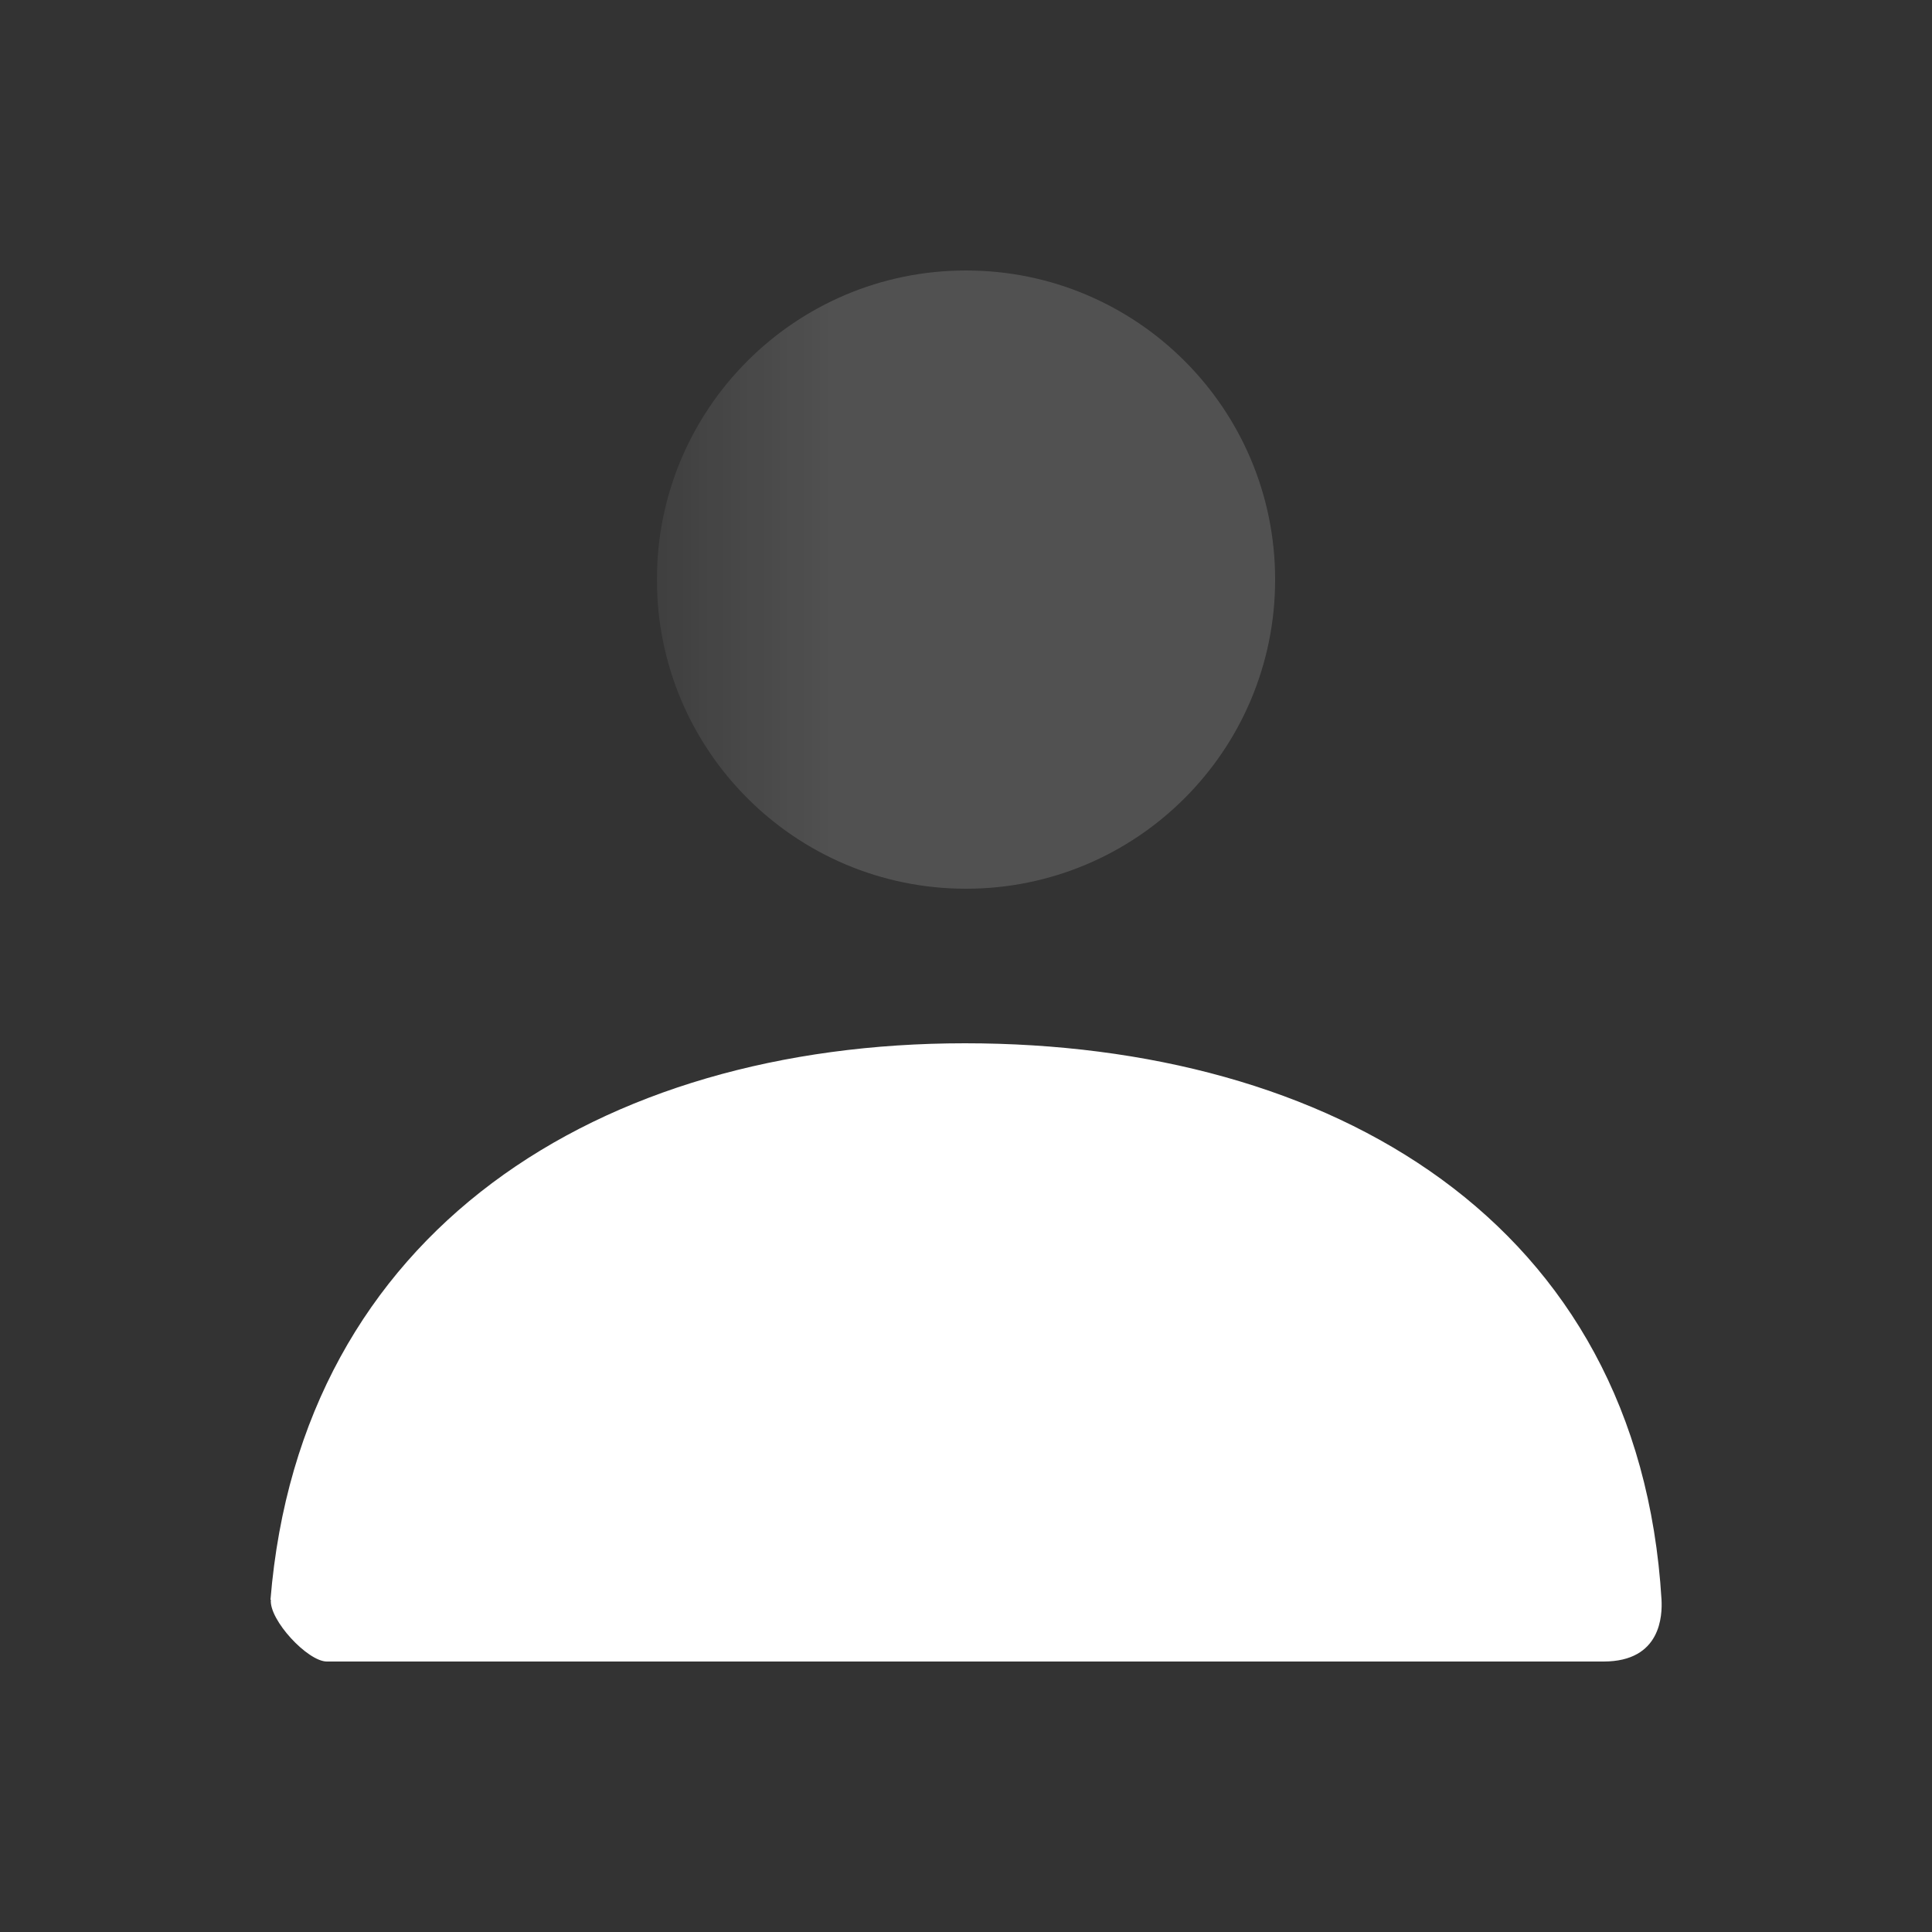 <svg fill="none" height="50" width="50" xmlns="http://www.w3.org/2000/svg" xmlns:xlink="http://www.w3.org/1999/xlink"><rect width="100%" height="100%" fill="#333333" stroke="none"/><linearGradient id="a" gradientUnits="userSpaceOnUse" x1="33" x2="17" y1="23" y2="23"><stop offset=".7" stop-color="#fff" stop-opacity=".5"/><stop offset="1" stop-color="#fff" stop-opacity=".2"/></linearGradient><path d="m25 23c-4.42 0-8-3.58-8-8s3.58-8 8-8 8 3.58 8 8-3.58 8-8 8z" fill="url(#a)" opacity=".3"/><path d="m7 41.4c.78-9.55 8.52-14.4 17.97-14.4s17.44 4.59 18.03 14.4c.02.39 0 1.6-1.5 1.6h-33.04c-.5 0-1.5-1.08-1.45-1.6z" fill="#fff"/></svg>